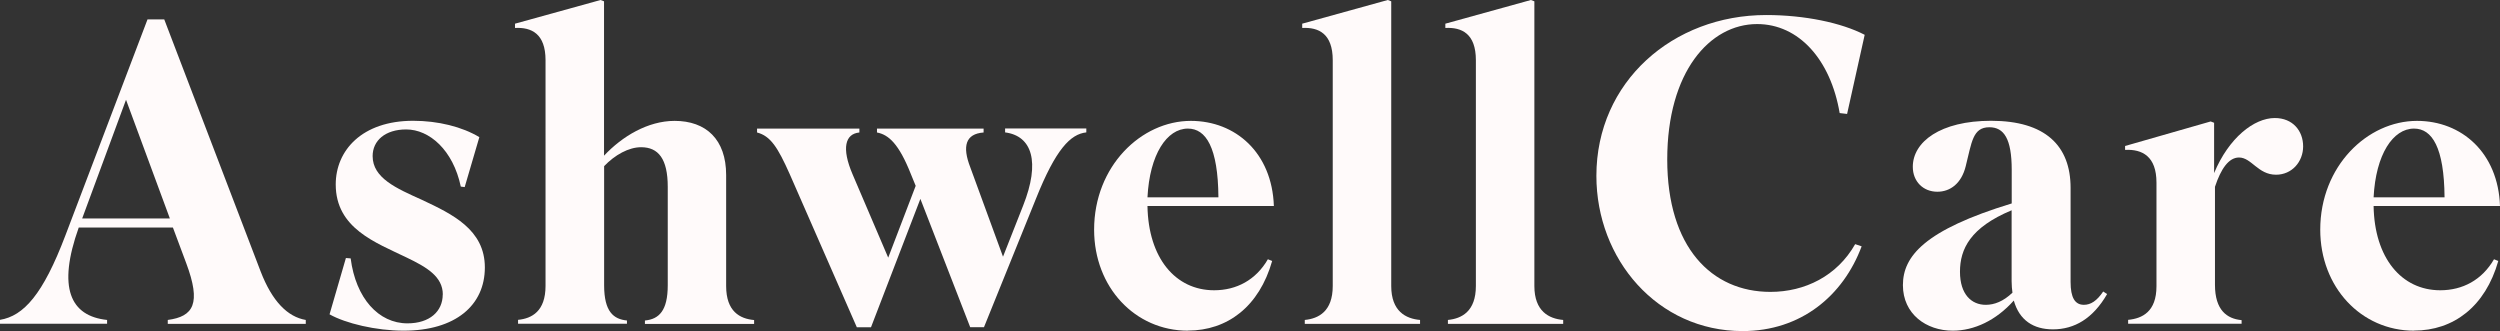 <?xml version="1.0" encoding="UTF-8"?>
<svg id="Layer_2" data-name="Layer 2" xmlns="http://www.w3.org/2000/svg" viewBox="0 0 262.86 34.81">
  <rect x="0" y="0" width="262.86" height="34.81" fill="#333333" stroke="none"/>
  <defs>
    <style>
      .cls-1 {
        fill: snow;
      }
    </style>
  </defs>
  <g id="Brand_Manual" data-name="Brand Manual">
    <g>
      <path class="cls-1" d="M11.26,34.04H0v-.41c2.49-.41,4.52-2.67,6.87-8.86L15.51,2.04h1.76l10.13,26.49c1.22,3.17,2.85,4.79,4.75,5.11v.41h-14.51v-.41c2.71-.36,3.53-1.72,1.94-5.97l-1.4-3.75h-9.9c-2.26,6.33-.9,9.31,2.98,9.72v.41ZM13.25,10.49l-4.61,12.48h9.22l-4.61-12.48Z"/>
      <path class="cls-1" d="M46.56,30.97c0-1.9-1.72-2.89-3.8-3.89-3.26-1.58-7.46-3.07-7.46-7.69,0-3.57,2.76-6.69,8.14-6.69,2.62,0,5.15.63,6.96,1.72l-1.54,5.25-.41-.05c-.81-3.84-3.3-6.01-5.74-6.01-2.21,0-3.53,1.18-3.53,2.8,0,2.31,2.49,3.39,5.2,4.61,3.17,1.49,6.6,3.12,6.6,7.1s-3.08,6.65-8.55,6.65c-2.89,0-6.1-.77-7.78-1.72l1.72-5.92.5.04c.54,4.2,2.94,6.83,5.97,6.83,2.35,0,3.71-1.27,3.71-3.03Z"/>
      <path class="cls-1" d="M65.91,34.04h-11.44v-.41c1.45-.14,2.89-.9,2.89-3.57V6.33c0-2.8-1.49-3.48-3.21-3.39v-.45l9-2.49.36.14v16.23c1.9-2.03,4.61-3.66,7.42-3.66,3.3,0,5.42,1.94,5.42,5.7v11.67c0,2.67,1.45,3.44,2.94,3.57v.41h-11.48v-.36c1.49-.14,2.4-1.04,2.4-3.71v-10.35c0-2.94-.99-4.16-2.8-4.16-1.31,0-2.76.81-3.89,1.99v12.52c0,2.8,1,3.57,2.4,3.71v.36Z"/>
      <path class="cls-1" d="M96.78,20.89l-5.2,13.52h-1.49l-7.05-16.09c-1.27-2.85-2.03-4.02-3.44-4.39v-.41h10.76v.41c-1.49.14-1.9,1.63-.72,4.39l3.75,8.77,2.89-7.55-.5-1.22c-1.27-3.21-2.35-4.16-3.57-4.39v-.41h11.21v.41c-1.9.14-2.26,1.45-1.4,3.66l3.44,9.4,2.12-5.38c1.81-4.57.95-7.32-1.9-7.69v-.41h8.54v.41c-1.67.18-3.21,1.76-5.29,6.96l-5.47,13.52h-1.45l-5.25-13.52Z"/>
      <path class="cls-1" d="M124.9,34.77c-5.56,0-9.86-4.57-9.86-10.62,0-6.69,4.97-11.44,10.17-11.44,4.7,0,8.54,3.35,8.73,8.95h-13.29c.09,5.47,2.94,8.86,7.01,8.86,2.35,0,4.39-1.08,5.65-3.26l.45.18c-1.36,4.79-4.7,7.32-8.86,7.32ZM120.65,20.75h7.46c-.04-5.25-1.31-7.23-3.21-7.23-2.21,0-4.02,2.71-4.25,7.23Z"/>
      <path class="cls-1" d="M146.28,30.07c0,2.67,1.54,3.44,3.03,3.57v.41h-12.12v-.41c1.45-.14,2.94-.9,2.94-3.57V6.33c0-2.8-1.49-3.48-3.21-3.39v-.45l9-2.49.36.14v29.93Z"/>
      <path class="cls-1" d="M161.33,30.07c0,2.67,1.54,3.44,3.03,3.57v.41h-12.12v-.41c1.45-.14,2.94-.9,2.94-3.57V6.33c0-2.8-1.49-3.48-3.21-3.39v-.45l9-2.49.36.14v29.93Z"/>
      <path class="cls-1" d="M193.43,11.89c-.95-5.61-4.29-9.36-8.68-9.36-4.97,0-9.45,5.02-9.45,14.24s4.66,13.92,10.85,13.92c3.62,0,7.01-1.67,8.91-5.02l.68.23c-1.94,5.2-6.38,8.91-12.52,8.91-8.95,0-15.37-7.55-15.37-16.32,0-9.9,8.05-16.91,17.86-16.91,4.02,0,7.91.81,10.35,2.08l-1.85,8.32-.77-.09Z"/>
      <path class="cls-1" d="M211.74,31.6c-1.85,2.08-4.16,3.17-6.42,3.17-2.8,0-5.24-1.76-5.24-4.79s2.26-5.79,11.44-8.59v-3.53c0-3.26-.81-4.48-2.35-4.48-1.76,0-1.85,1.58-2.49,4.11-.45,1.81-1.63,2.67-2.98,2.67-1.49,0-2.58-1.08-2.58-2.62,0-2.62,2.89-4.84,8.23-4.84,5.7,0,8.36,2.62,8.36,7.05v9.9c0,1.63.45,2.4,1.4,2.4.72,0,1.36-.41,2.03-1.4l.41.27c-1.49,2.58-3.44,3.71-5.7,3.71-2.04,0-3.53-.95-4.11-3.03ZM211.6,30.79c-.05-.36-.09-.77-.09-1.22v-7.46c-4.34,1.81-5.43,4.07-5.43,6.46s1.22,3.48,2.71,3.48c.9,0,1.85-.36,2.8-1.27Z"/>
      <path class="cls-1" d="M235.7,34.04h-11.94v-.41c1.49-.14,2.98-.86,2.98-3.53v-10.9c0-2.76-1.49-3.53-3.3-3.44v-.41l9-2.58.36.14v5.29c1.54-3.71,4.2-5.79,6.38-5.79,1.9,0,2.98,1.36,2.98,2.98s-1.18,2.98-2.85,2.98c-1.9,0-2.58-1.81-3.89-1.81-1.08,0-1.9,1.18-2.53,3.08v10.31c0,2.67,1.27,3.57,2.8,3.71v.36Z"/>
      <path class="cls-1" d="M253.82,34.77c-5.56,0-9.86-4.57-9.86-10.62,0-6.69,4.97-11.44,10.17-11.44,4.7,0,8.54,3.35,8.73,8.95h-13.29c.09,5.47,2.94,8.86,7.01,8.86,2.35,0,4.39-1.08,5.65-3.26l.45.18c-1.36,4.79-4.7,7.32-8.86,7.32ZM249.57,20.75h7.46c-.04-5.25-1.31-7.23-3.21-7.23-2.21,0-4.02,2.71-4.25,7.23Z"/>
    </g>
  </g>
</svg>